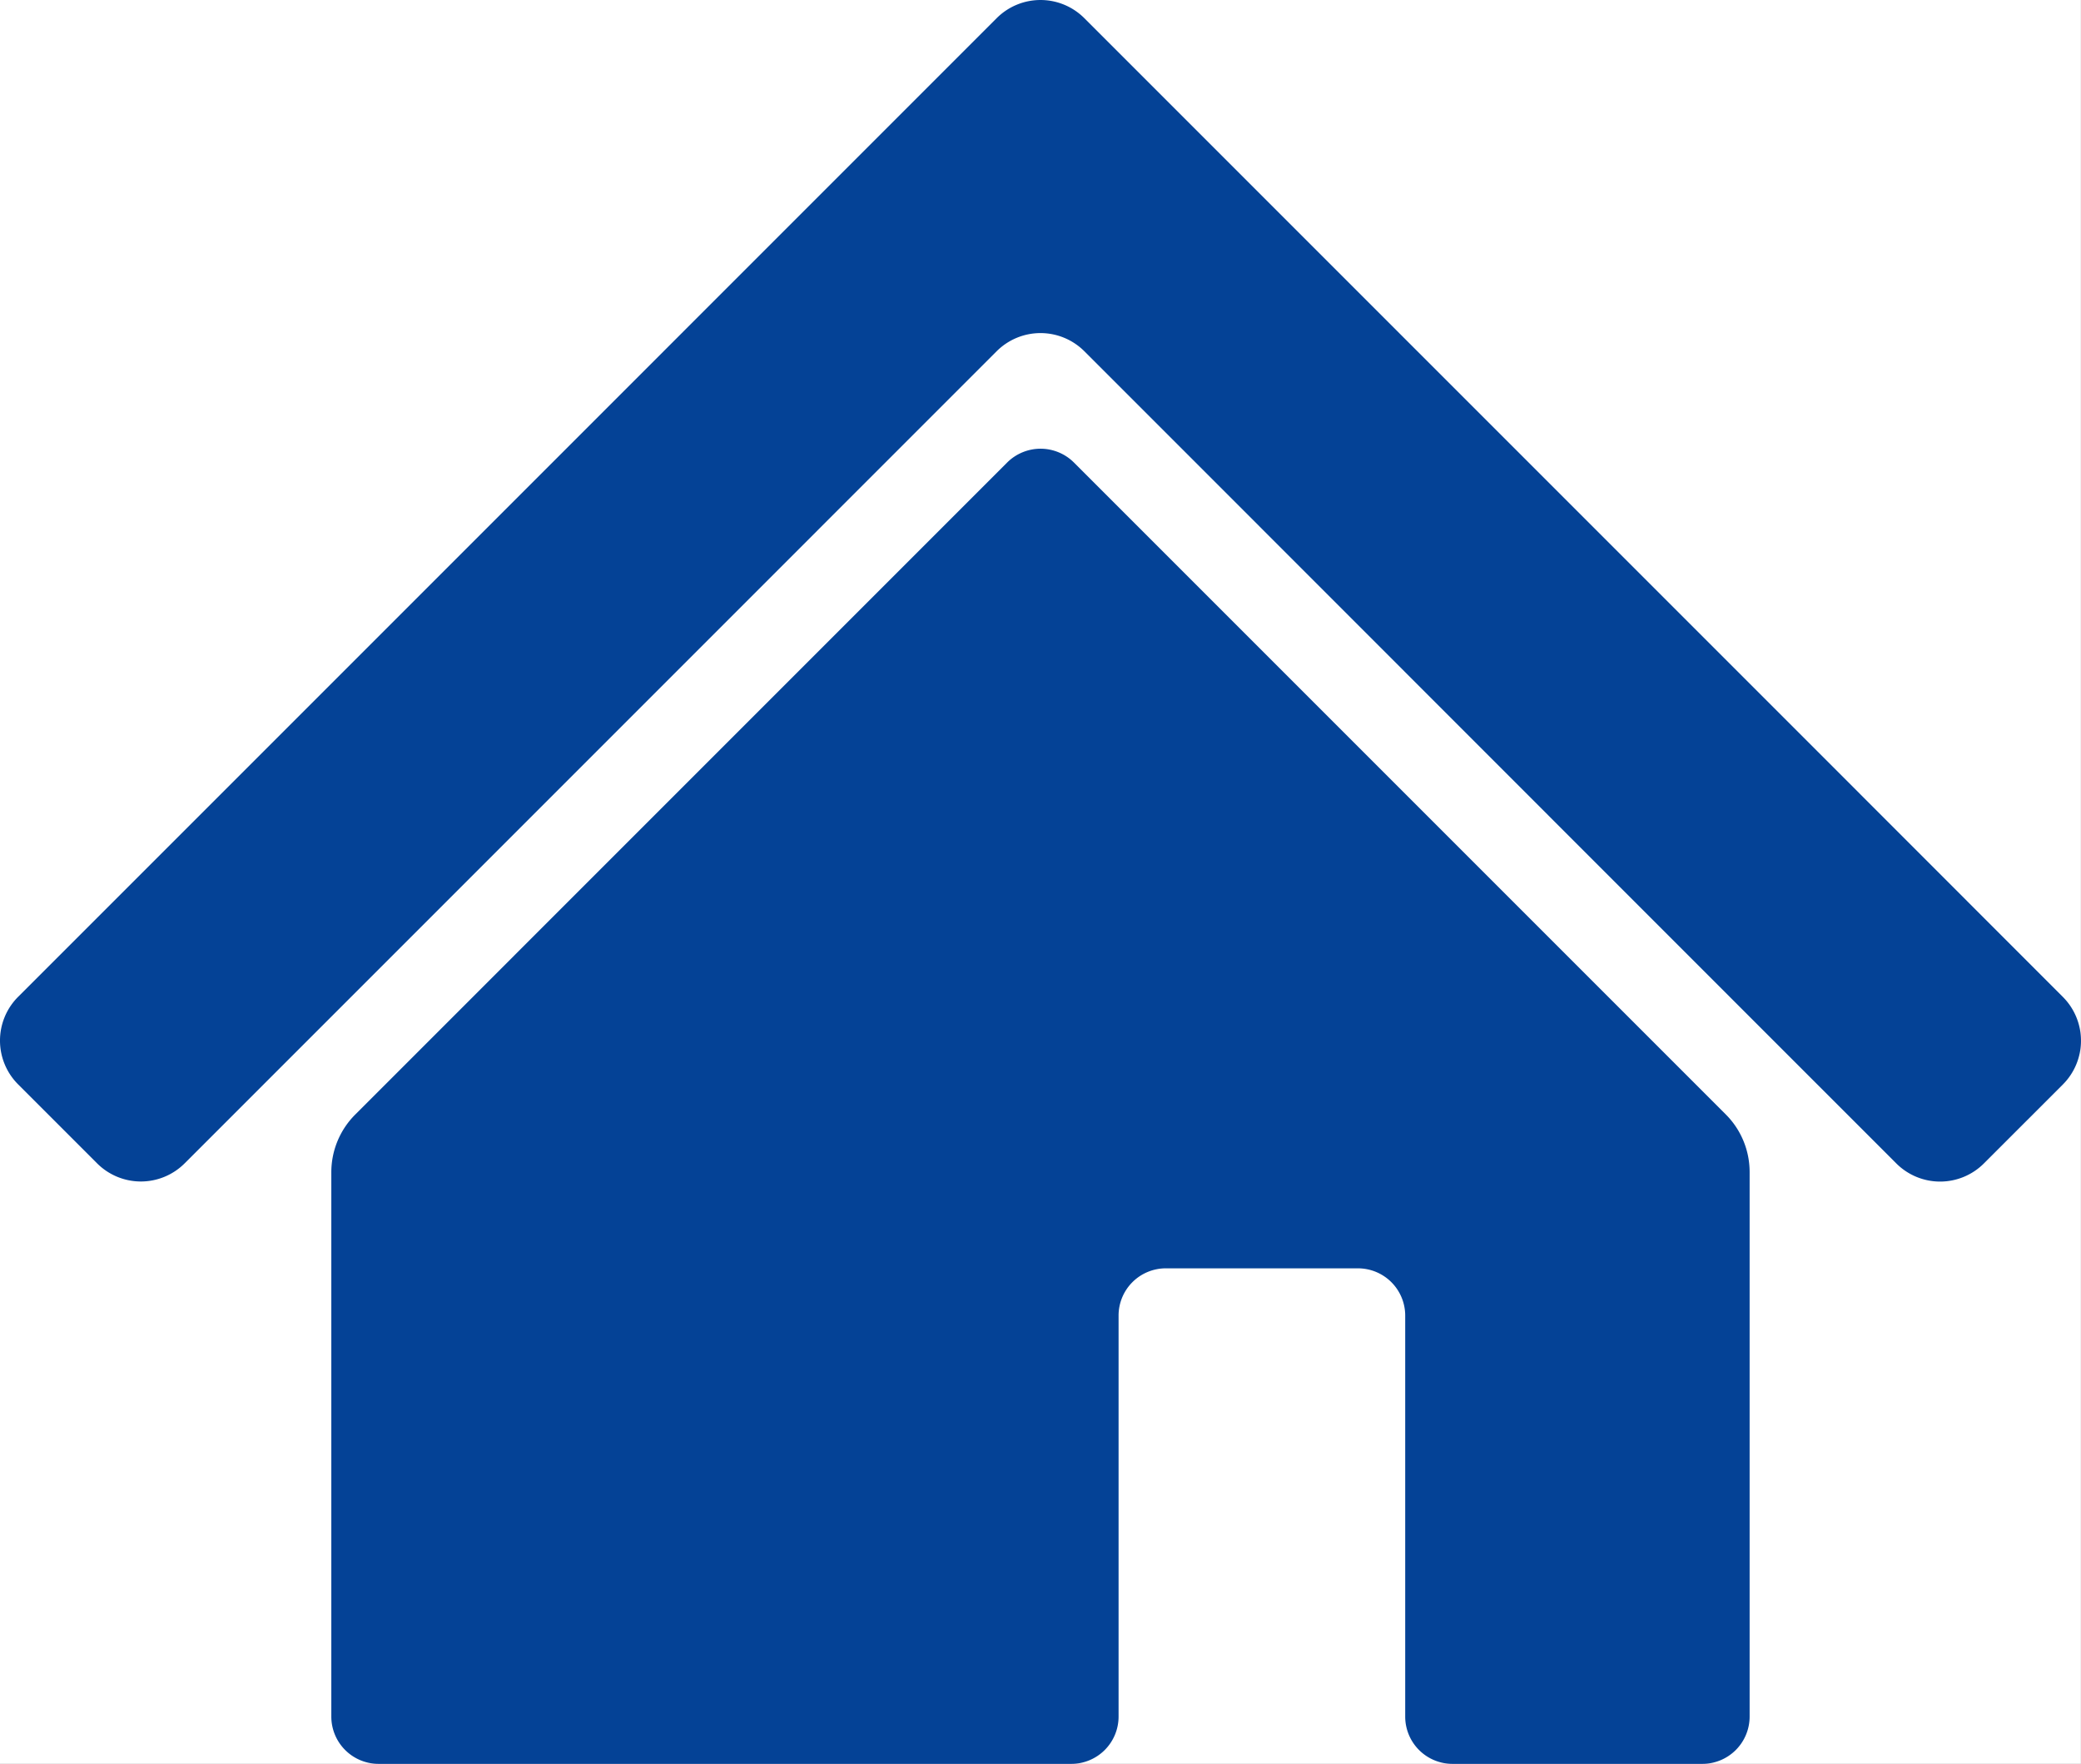 <svg xmlns="http://www.w3.org/2000/svg" xmlns:xlink="http://www.w3.org/1999/xlink" width="81.344" height="68.943" viewBox="0 0 81.344 68.943">
  <rect x="0" y="0" width="81.344" height="68.943" fill="#808080" stroke="none"/>
  <defs>
    <clipPath id="clip-path">
      <rect id="長方形_3345" data-name="長方形 3345" width="81.344" height="68.943" fill="none"/>
    </clipPath>
  </defs>
  <g id="グループ_23674" data-name="グループ 23674" transform="translate(-372.827 -3939)">
    <rect id="長方形_3679" data-name="長方形 3679" width="81.34" height="68.94" transform="translate(372.827 3939)" fill="#fff"/>
    <g id="グループ_3130" data-name="グループ 3130" transform="translate(372.827 3939)">
      <g id="グループ_3129" data-name="グループ 3129" transform="translate(0 0)" clip-path="url(#clip-path)">
        <path id="パス_488" data-name="パス 488" d="M71.038,29.363l-15.9-15.9L42.385.71a2.422,2.422,0,0,0-3.426,0L26.212,13.458,10.3,29.371.71,38.96a2.42,2.42,0,0,0,0,3.425l3.084,3.084a2.42,2.42,0,0,0,3.425,0l9.589-9.588L32.72,19.967l6.239-6.239a2.424,2.424,0,0,1,3.426,0l6.239,6.239,15.9,15.906,9.6,9.6a2.421,2.421,0,0,0,3.425,0l3.085-3.084a2.422,2.422,0,0,0,0-3.425Z" transform="translate(0 0)" fill="#044296"/>
        <path id="パス_489" data-name="パス 489" d="M10.139,42.01V63.287a1.848,1.848,0,0,0,1.848,1.847H39.064a1.848,1.848,0,0,0,1.848-1.847V47.613a1.846,1.846,0,0,1,1.847-1.847h7.51a1.847,1.847,0,0,1,1.847,1.847V63.287a1.848,1.848,0,0,0,1.848,1.847h9.767a1.848,1.848,0,0,0,1.848-1.847V42a3.183,3.183,0,0,0-.934-2.252L39.169,14.272a1.848,1.848,0,0,0-2.614,0L11.071,39.758a3.187,3.187,0,0,0-.932,2.252" transform="translate(2.812 3.808)" fill="#044296"/>
      </g>
    </g>
  </g>
</svg>
